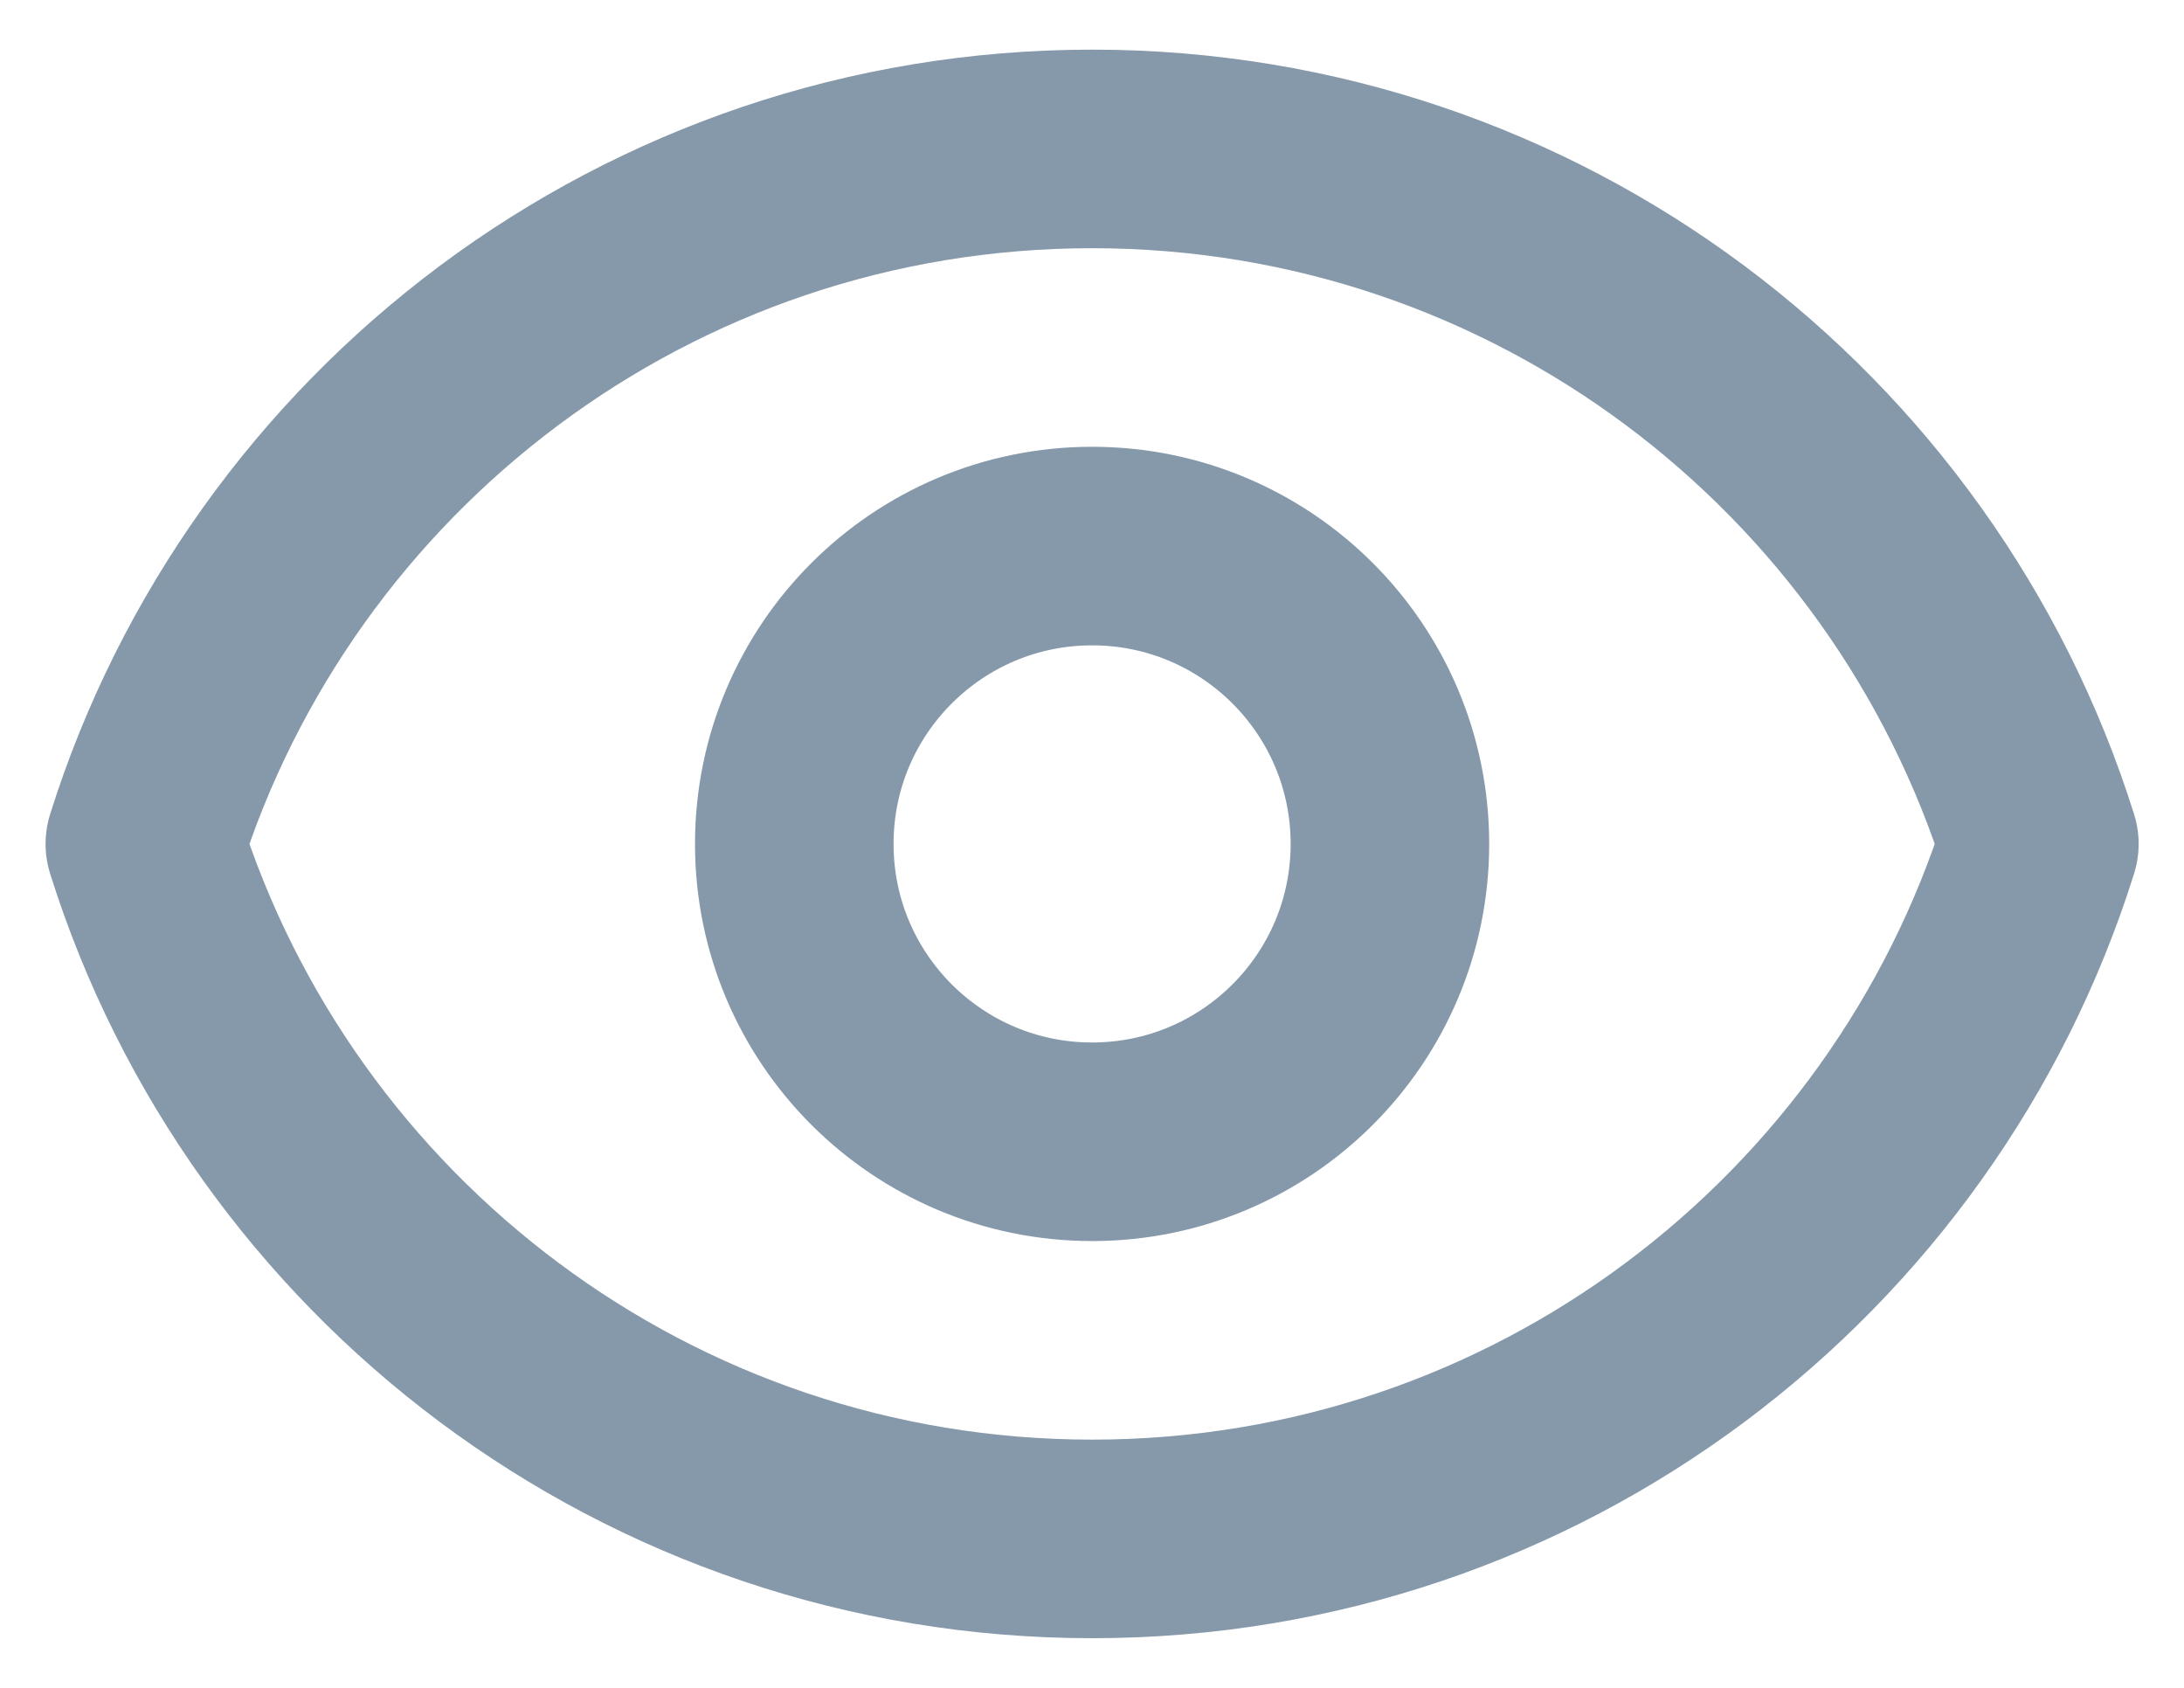 <svg width="22" height="17" viewBox="0 0 22 17" fill="none" xmlns="http://www.w3.org/2000/svg">
<path d="M14.001 8.5C14.001 10.157 12.658 11.5 11.001 11.5C9.344 11.5 8.001 10.157 8.001 8.5C8.001 6.843 9.344 5.5 11.001 5.5C12.658 5.5 14.001 6.843 14.001 8.5Z" stroke="#8599AB" stroke-width="2" stroke-linecap="round" stroke-linejoin="round"/>
<path d="M1.459 8.5C2.733 4.443 6.524 1.5 11.001 1.5C15.479 1.5 19.269 4.443 20.543 8.5C19.269 12.557 15.479 15.5 11.001 15.5C6.524 15.5 2.733 12.557 1.459 8.5Z" stroke="#8599AB" stroke-width="2" stroke-linecap="round" stroke-linejoin="round"/>
</svg>
